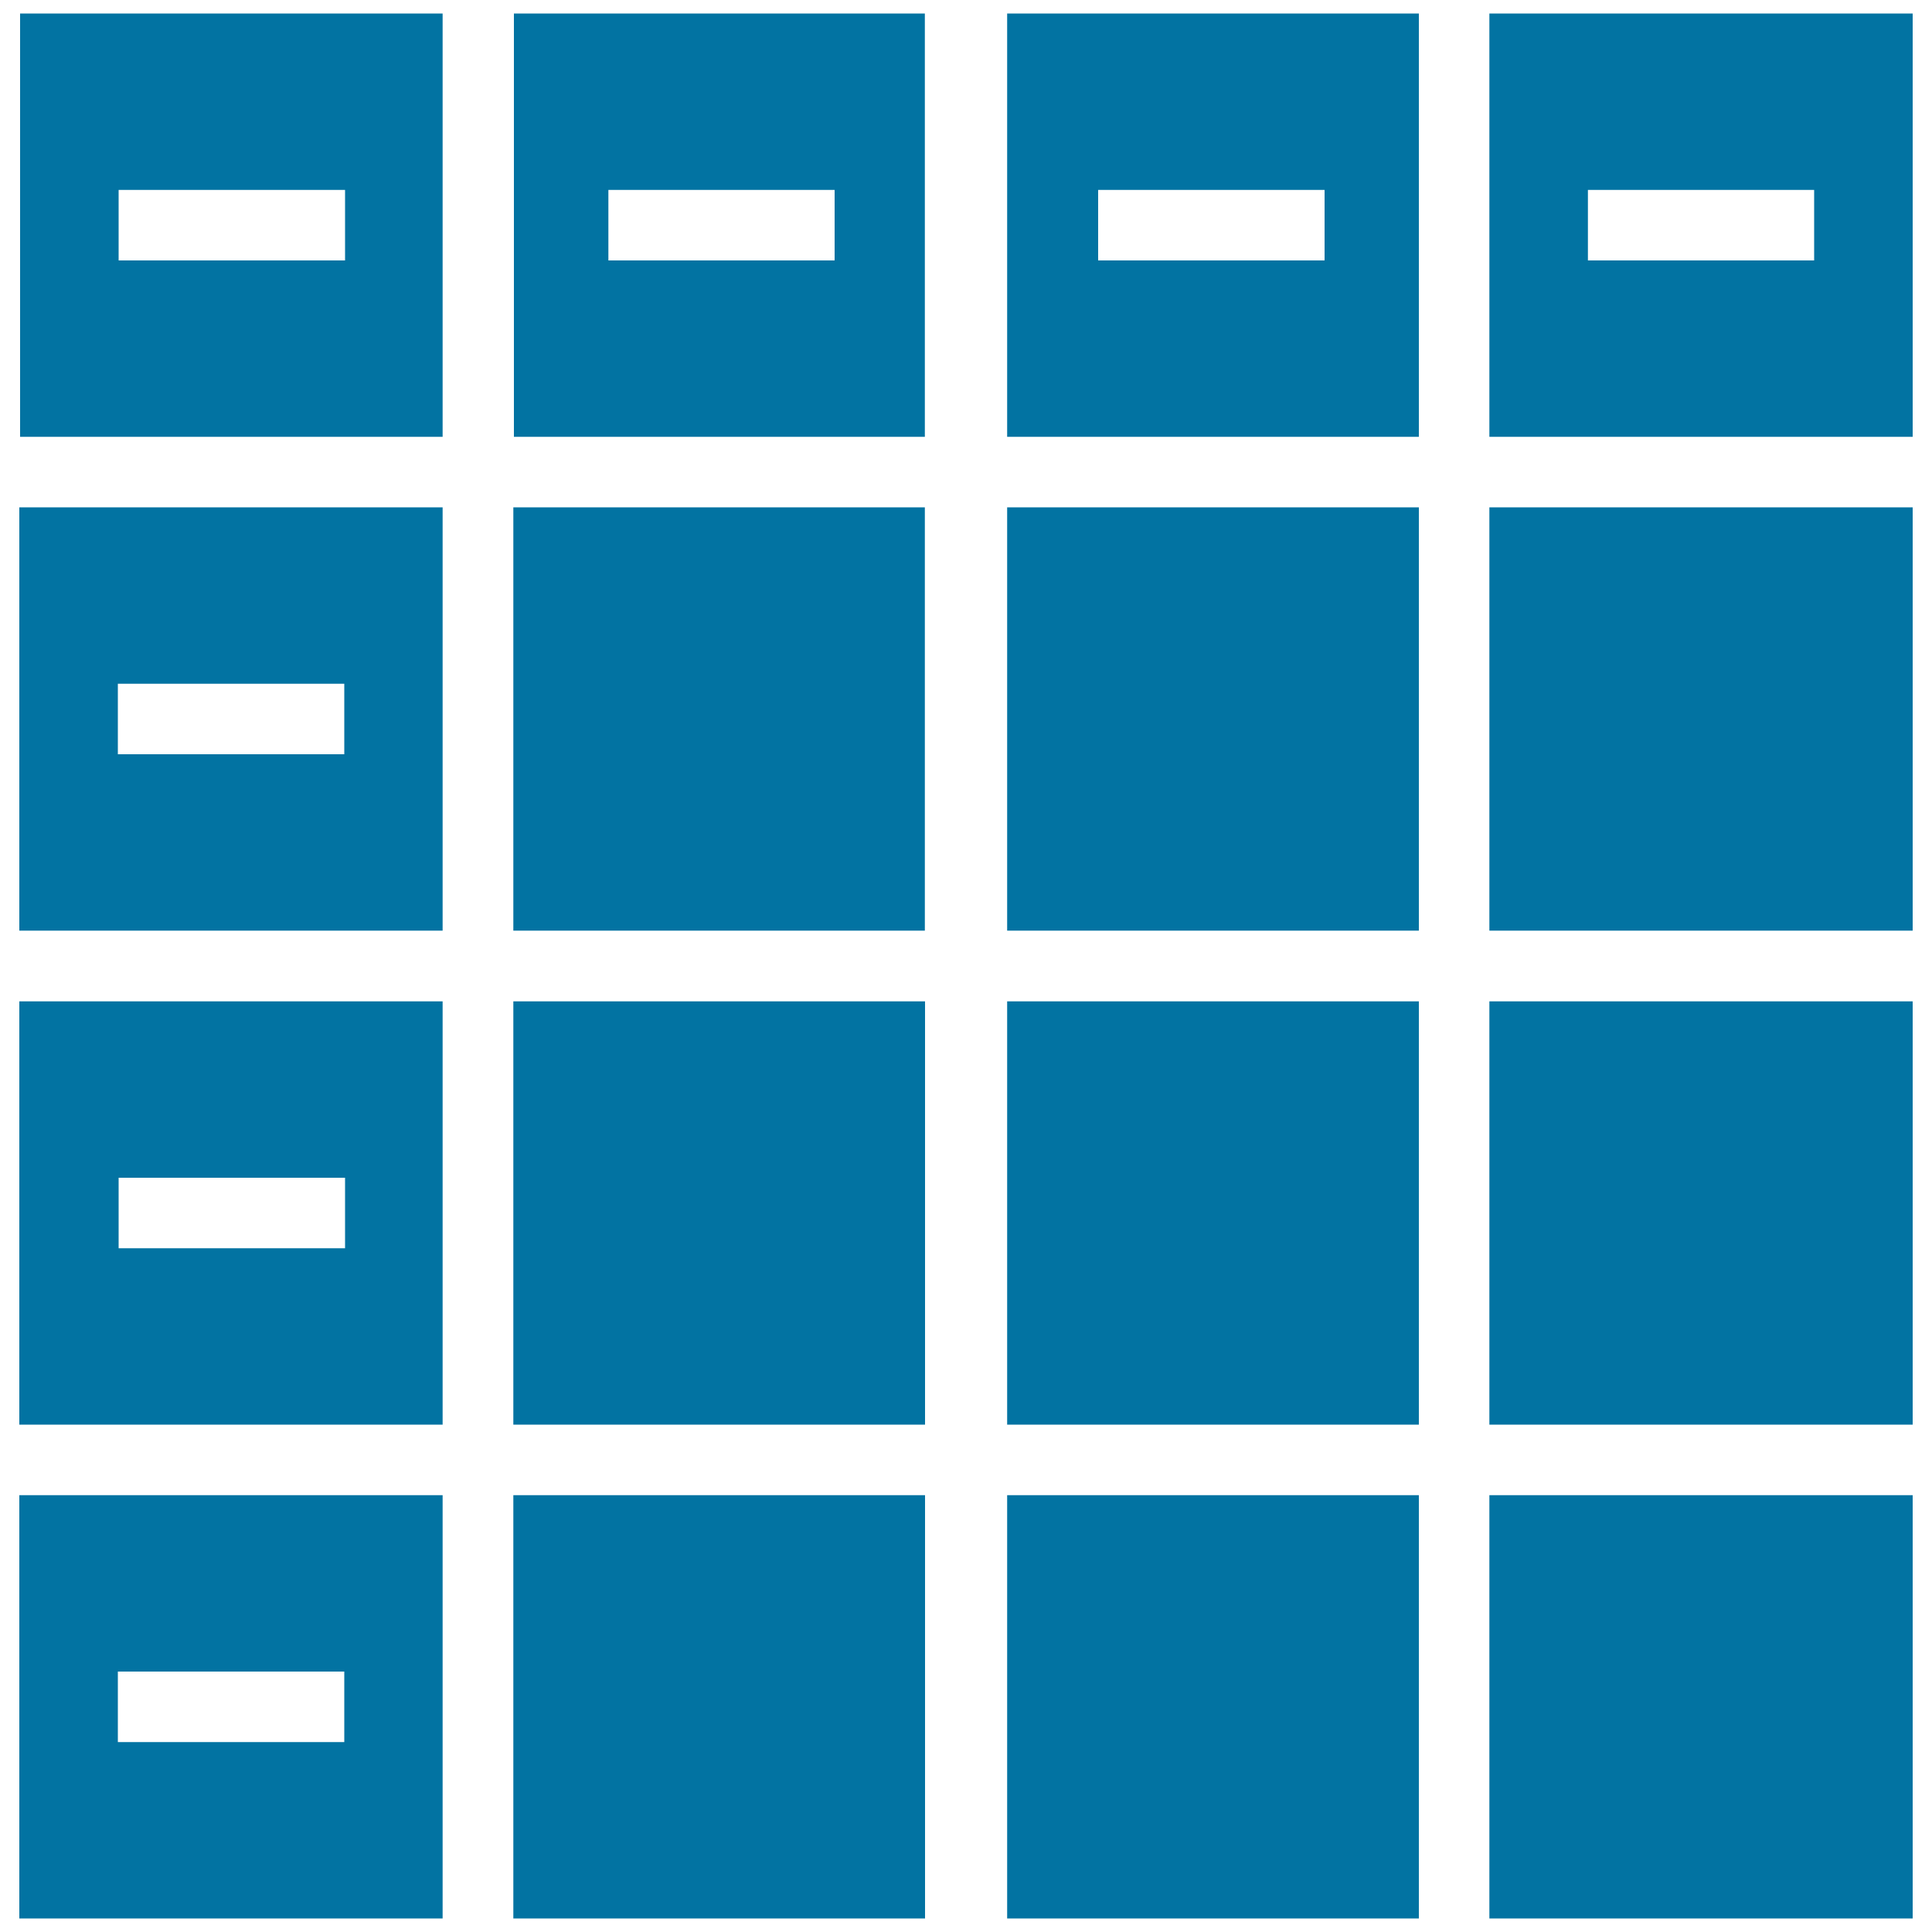 <svg xmlns="http://www.w3.org/2000/svg" viewBox="0 0 1000 1000" style="fill:#0273a2">
<title>Images Tiles SVG icon</title>
<g><g><path d="M521.3,226.1h213.1V7H521.3V226.1z M568.4,98.3h117.2v36.5H568.4V98.3z"/><rect x="521.3" y="262.6" width="213.1" height="219.1"/><rect x="521.3" y="518.3" width="213.1" height="219.1"/><rect x="265.7" y="518.3" width="213.1" height="219.1"/><polygon points="265.7,262.6 265.7,481.7 478.7,481.7 478.7,262.6 266,262.6 "/><path d="M266,226.1h212.7V7H266V226.1z M314.9,98.3H432v36.5H314.9V98.3L314.9,98.3z"/><path d="M10.4,226.1h218.7V7H10.4V226.1z M61.4,98.3h117.2v36.5H61.4V98.3z"/><path d="M10,481.7h219.1V262.6H10V481.7z M61,353.9h117.2v36.5H61V353.9z"/><path d="M10,737.4h219.1V518.3H10V737.4z M61.4,609.6h117.2v36.5H61.4V609.6z"/><path d="M10,993h219.1V773.9H10V993z M61,865.2h117.2v36.5H61V865.2z"/><rect x="265.7" y="773.9" width="213.1" height="219.1"/><rect x="521.3" y="773.9" width="213.1" height="219.1"/><rect x="770.9" y="773.9" width="219.1" height="219.1"/><rect x="770.9" y="518.3" width="219.1" height="219.1"/><rect x="770.9" y="262.6" width="219.1" height="219.1"/><path d="M770.9,7v219.1H990V7H770.9z M939,134.8H821.9V98.3H939V134.8z"/></g></g>
</svg>